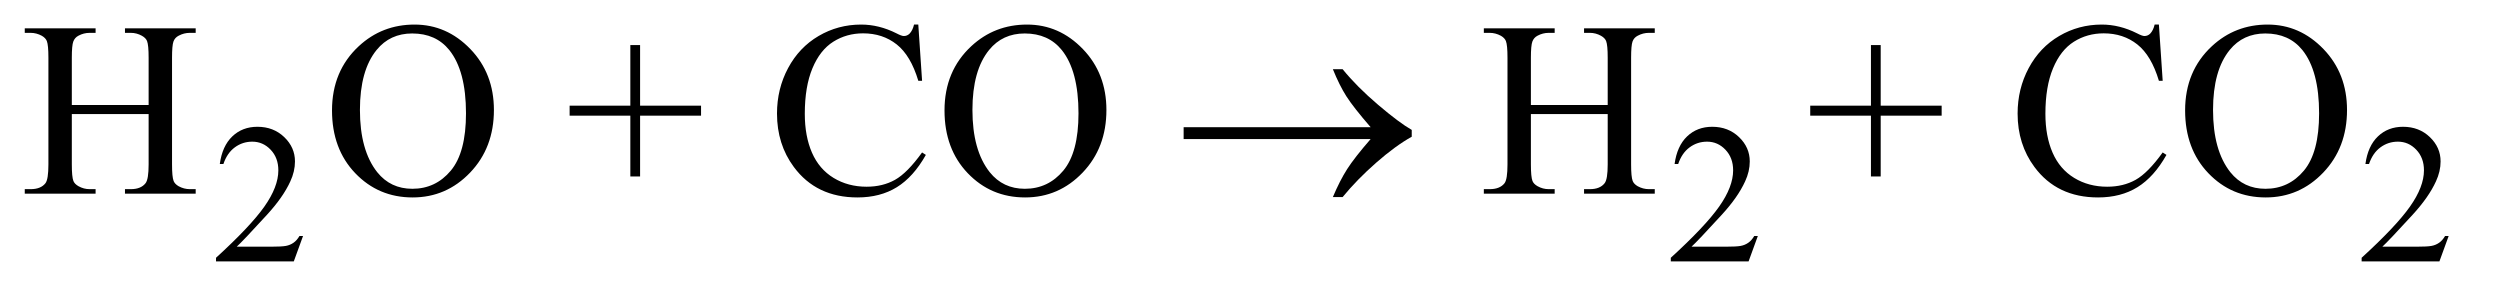 <?xml version="1.0" encoding="UTF-8"?>
<!DOCTYPE svg PUBLIC '-//W3C//DTD SVG 1.0//EN'
          'http://www.w3.org/TR/2001/REC-SVG-20010904/DTD/svg10.dtd'>
<svg stroke-dasharray="none" shape-rendering="auto" xmlns="http://www.w3.org/2000/svg" font-family="'Dialog'" text-rendering="auto" width="157" fill-opacity="1" color-interpolation="auto" color-rendering="auto" preserveAspectRatio="xMidYMid meet" font-size="12px" viewBox="0 0 157 19" fill="black" xmlns:xlink="http://www.w3.org/1999/xlink" stroke="black" image-rendering="auto" stroke-miterlimit="10" stroke-linecap="square" stroke-linejoin="miter" font-style="normal" stroke-width="1" height="19" stroke-dashoffset="0" font-weight="normal" stroke-opacity="1"
><!--Generated by the Batik Graphics2D SVG Generator--><defs id="genericDefs"
  /><g
  ><defs id="defs1"
    ><clipPath clipPathUnits="userSpaceOnUse" id="clipPath1"
      ><path d="M1.018 2.233 L100.546 2.233 L100.546 13.77 L1.018 13.77 L1.018 2.233 Z"
      /></clipPath
      ><clipPath clipPathUnits="userSpaceOnUse" id="clipPath2"
      ><path d="M32.52 71.332 L32.52 439.949 L3212.324 439.949 L3212.324 71.332 Z"
      /></clipPath
    ></defs
    ><g transform="scale(1.576,1.576) translate(-1.018,-2.233) matrix(0.031,0,0,0.031,0,0)"
    ><path d="M422.375 375.375 L410.5 408 L310.5 408 L310.5 403.375 Q354.625 363.125 372.625 337.625 Q390.625 312.125 390.625 291 Q390.625 274.875 380.75 264.5 Q370.875 254.125 357.125 254.125 Q344.625 254.125 334.688 261.438 Q324.75 268.75 320 282.875 L315.375 282.875 Q318.5 259.75 331.438 247.375 Q344.375 235 363.75 235 Q384.375 235 398.188 248.25 Q412 261.5 412 279.5 Q412 292.375 406 305.25 Q396.75 325.5 376 348.125 Q344.875 382.125 337.125 389.125 L381.375 389.125 Q394.875 389.125 400.312 388.125 Q405.75 387.125 410.125 384.062 Q414.5 381 417.75 375.375 L422.375 375.375 ZM2292.375 375.375 L2280.5 408 L2180.5 408 L2180.5 403.375 Q2224.625 363.125 2242.625 337.625 Q2260.625 312.125 2260.625 291 Q2260.625 274.875 2250.75 264.5 Q2240.875 254.125 2227.125 254.125 Q2214.625 254.125 2204.688 261.438 Q2194.75 268.75 2190 282.875 L2185.375 282.875 Q2188.5 259.75 2201.438 247.375 Q2214.375 235 2233.75 235 Q2254.375 235 2268.188 248.25 Q2282 261.5 2282 279.5 Q2282 292.375 2276 305.25 Q2266.75 325.5 2246 348.125 Q2214.875 382.125 2207.125 389.125 L2251.375 389.125 Q2264.875 389.125 2270.312 388.125 Q2275.75 387.125 2280.125 384.062 Q2284.5 381 2287.75 375.375 L2292.375 375.375 ZM3180.375 375.375 L3168.5 408 L3068.5 408 L3068.5 403.375 Q3112.625 363.125 3130.625 337.625 Q3148.625 312.125 3148.625 291 Q3148.625 274.875 3138.75 264.5 Q3128.875 254.125 3115.125 254.125 Q3102.625 254.125 3092.688 261.438 Q3082.75 268.75 3078 282.875 L3073.375 282.875 Q3076.5 259.75 3089.438 247.375 Q3102.375 235 3121.75 235 Q3142.375 235 3156.188 248.25 Q3170 261.5 3170 279.5 Q3170 292.375 3164 305.25 Q3154.75 325.5 3134 348.125 Q3102.875 382.125 3095.125 389.125 L3139.375 389.125 Q3152.875 389.125 3158.312 388.125 Q3163.75 387.125 3168.125 384.062 Q3172.5 381 3175.75 375.375 L3180.375 375.375 Z" stroke="none" clip-path="url(#clipPath2)"
    /></g
    ><g transform="matrix(0.049,0,0,0.049,-1.604,-3.518)"
    ><path d="M124.781 206.406 L223.219 206.406 L223.219 145.781 Q223.219 129.531 221.188 124.375 Q219.625 120.469 214.625 117.656 Q207.906 113.906 200.406 113.906 L192.906 113.906 L192.906 108.125 L283.531 108.125 L283.531 113.906 L276.031 113.906 Q268.531 113.906 261.812 117.5 Q256.812 120 255.016 125.078 Q253.219 130.156 253.219 145.781 L253.219 282.5 Q253.219 298.594 255.25 303.75 Q256.812 307.656 261.656 310.469 Q268.531 314.219 276.031 314.219 L283.531 314.219 L283.531 320 L192.906 320 L192.906 314.219 L200.406 314.219 Q213.375 314.219 219.312 306.562 Q223.219 301.562 223.219 282.5 L223.219 217.969 L124.781 217.969 L124.781 282.5 Q124.781 298.594 126.812 303.75 Q128.375 307.656 133.375 310.469 Q140.094 314.219 147.594 314.219 L155.25 314.219 L155.25 320 L64.469 320 L64.469 314.219 L71.969 314.219 Q85.094 314.219 91.031 306.562 Q94.781 301.562 94.781 282.5 L94.781 145.781 Q94.781 129.531 92.75 124.375 Q91.188 120.469 86.344 117.656 Q79.469 113.906 71.969 113.906 L64.469 113.906 L64.469 108.125 L155.25 108.125 L155.25 113.906 L147.594 113.906 Q140.094 113.906 133.375 117.5 Q128.531 120 126.656 125.078 Q124.781 130.156 124.781 145.781 L124.781 206.406 ZM564.031 103.281 Q605.281 103.281 635.516 134.609 Q665.75 165.938 665.75 212.812 Q665.75 261.094 635.281 292.969 Q604.812 324.844 561.531 324.844 Q517.781 324.844 488.016 293.75 Q458.25 262.656 458.25 213.281 Q458.25 162.812 492.625 130.938 Q522.469 103.281 564.031 103.281 ZM561.062 114.688 Q532.625 114.688 515.438 135.781 Q494.031 162.031 494.031 212.656 Q494.031 264.531 516.219 292.5 Q533.25 313.75 561.219 313.75 Q591.062 313.75 610.516 290.469 Q629.969 267.188 629.969 217.031 Q629.969 162.656 608.562 135.938 Q591.375 114.688 561.062 114.688 ZM840.594 297.969 L840.594 220 L762.781 220 L762.781 207.188 L840.594 207.188 L840.594 129.531 L853.094 129.531 L853.094 207.188 L931.219 207.188 L931.219 220 L853.094 220 L853.094 297.969 L840.594 297.969 ZM1209.656 103.281 L1214.5 175.312 L1209.656 175.312 Q1199.969 142.969 1182 128.75 Q1164.031 114.531 1138.875 114.531 Q1117.781 114.531 1100.75 125.234 Q1083.719 135.938 1073.953 159.375 Q1064.188 182.812 1064.188 217.656 Q1064.188 246.406 1073.406 267.5 Q1082.625 288.594 1101.141 299.844 Q1119.656 311.094 1143.406 311.094 Q1164.031 311.094 1179.812 302.266 Q1195.594 293.438 1214.5 267.188 L1219.344 270.312 Q1203.406 298.594 1182.156 311.719 Q1160.906 324.844 1131.688 324.844 Q1079.031 324.844 1050.125 285.781 Q1028.562 256.719 1028.562 217.344 Q1028.562 185.625 1042.781 159.062 Q1057 132.5 1081.922 117.891 Q1106.844 103.281 1136.375 103.281 Q1159.344 103.281 1181.688 114.531 Q1188.25 117.969 1191.062 117.969 Q1195.281 117.969 1198.406 115 Q1202.469 110.781 1204.188 103.281 L1209.656 103.281 ZM1349.031 103.281 Q1390.281 103.281 1420.516 134.609 Q1450.75 165.938 1450.75 212.812 Q1450.75 261.094 1420.281 292.969 Q1389.812 324.844 1346.531 324.844 Q1302.781 324.844 1273.016 293.75 Q1243.25 262.656 1243.25 213.281 Q1243.25 162.812 1277.625 130.938 Q1307.469 103.281 1349.031 103.281 ZM1346.062 114.688 Q1317.625 114.688 1300.438 135.781 Q1279.031 162.031 1279.031 212.656 Q1279.031 264.531 1301.219 292.5 Q1318.25 313.75 1346.219 313.75 Q1376.062 313.75 1395.516 290.469 Q1414.969 267.188 1414.969 217.031 Q1414.969 162.656 1393.562 135.938 Q1376.375 114.688 1346.062 114.688 ZM1994.781 206.406 L2093.219 206.406 L2093.219 145.781 Q2093.219 129.531 2091.188 124.375 Q2089.625 120.469 2084.625 117.656 Q2077.906 113.906 2070.406 113.906 L2062.906 113.906 L2062.906 108.125 L2153.531 108.125 L2153.531 113.906 L2146.031 113.906 Q2138.531 113.906 2131.812 117.5 Q2126.812 120 2125.016 125.078 Q2123.219 130.156 2123.219 145.781 L2123.219 282.5 Q2123.219 298.594 2125.25 303.75 Q2126.812 307.656 2131.656 310.469 Q2138.531 314.219 2146.031 314.219 L2153.531 314.219 L2153.531 320 L2062.906 320 L2062.906 314.219 L2070.406 314.219 Q2083.375 314.219 2089.312 306.562 Q2093.219 301.562 2093.219 282.5 L2093.219 217.969 L1994.781 217.969 L1994.781 282.5 Q1994.781 298.594 1996.812 303.75 Q1998.375 307.656 2003.375 310.469 Q2010.094 314.219 2017.594 314.219 L2025.25 314.219 L2025.25 320 L1934.469 320 L1934.469 314.219 L1941.969 314.219 Q1955.094 314.219 1961.031 306.562 Q1964.781 301.562 1964.781 282.5 L1964.781 145.781 Q1964.781 129.531 1962.75 124.375 Q1961.188 120.469 1956.344 117.656 Q1949.469 113.906 1941.969 113.906 L1934.469 113.906 L1934.469 108.125 L2025.25 108.125 L2025.25 113.906 L2017.594 113.906 Q2010.094 113.906 2003.375 117.5 Q1998.531 120 1996.656 125.078 Q1994.781 130.156 1994.781 145.781 L1994.781 206.406 ZM2430.594 297.969 L2430.594 220 L2352.781 220 L2352.781 207.188 L2430.594 207.188 L2430.594 129.531 L2443.094 129.531 L2443.094 207.188 L2521.219 207.188 L2521.219 220 L2443.094 220 L2443.094 297.969 L2430.594 297.969 ZM2799.656 103.281 L2804.5 175.312 L2799.656 175.312 Q2789.969 142.969 2772 128.75 Q2754.031 114.531 2728.875 114.531 Q2707.781 114.531 2690.75 125.234 Q2673.719 135.938 2663.953 159.375 Q2654.188 182.812 2654.188 217.656 Q2654.188 246.406 2663.406 267.5 Q2672.625 288.594 2691.141 299.844 Q2709.656 311.094 2733.406 311.094 Q2754.031 311.094 2769.812 302.266 Q2785.594 293.438 2804.5 267.188 L2809.344 270.312 Q2793.406 298.594 2772.156 311.719 Q2750.906 324.844 2721.688 324.844 Q2669.031 324.844 2640.125 285.781 Q2618.562 256.719 2618.562 217.344 Q2618.562 185.625 2632.781 159.062 Q2647 132.5 2671.922 117.891 Q2696.844 103.281 2726.375 103.281 Q2749.344 103.281 2771.688 114.531 Q2778.25 117.969 2781.062 117.969 Q2785.281 117.969 2788.406 115 Q2792.469 110.781 2794.188 103.281 L2799.656 103.281 ZM2939.031 103.281 Q2980.281 103.281 3010.516 134.609 Q3040.75 165.938 3040.75 212.812 Q3040.75 261.094 3010.281 292.969 Q2979.812 324.844 2936.531 324.844 Q2892.781 324.844 2863.016 293.75 Q2833.25 262.656 2833.25 213.281 Q2833.25 162.812 2867.625 130.938 Q2897.469 103.281 2939.031 103.281 ZM2936.062 114.688 Q2907.625 114.688 2890.438 135.781 Q2869.031 162.031 2869.031 212.656 Q2869.031 264.531 2891.219 292.5 Q2908.25 313.75 2936.219 313.75 Q2966.062 313.75 2985.516 290.469 Q3004.969 267.188 3004.969 217.031 Q3004.969 162.656 2983.562 135.938 Q2966.375 114.688 2936.062 114.688 Z" stroke="none" clip-path="url(#clipPath2)"
    /></g
    ><g transform="matrix(0.049,0,0,0.049,-1.604,-3.518)"
    ><path d="M1789.406 250 L1549.719 250 L1549.719 234.844 L1789.406 234.844 Q1767.219 209.219 1758.312 195.234 Q1749.406 181.25 1740.969 160.469 L1753.469 160.469 Q1771.75 182.969 1798.938 206.094 Q1826.125 229.219 1842.062 238.281 L1842.062 247.031 Q1821.281 258.594 1796.672 280.156 Q1772.062 301.719 1753.469 324.375 L1740.969 324.375 Q1749.875 303.281 1759.25 288.594 Q1768.625 273.906 1789.406 250 Z" stroke="none" clip-path="url(#clipPath2)"
    /></g
  ></g
></svg
>
